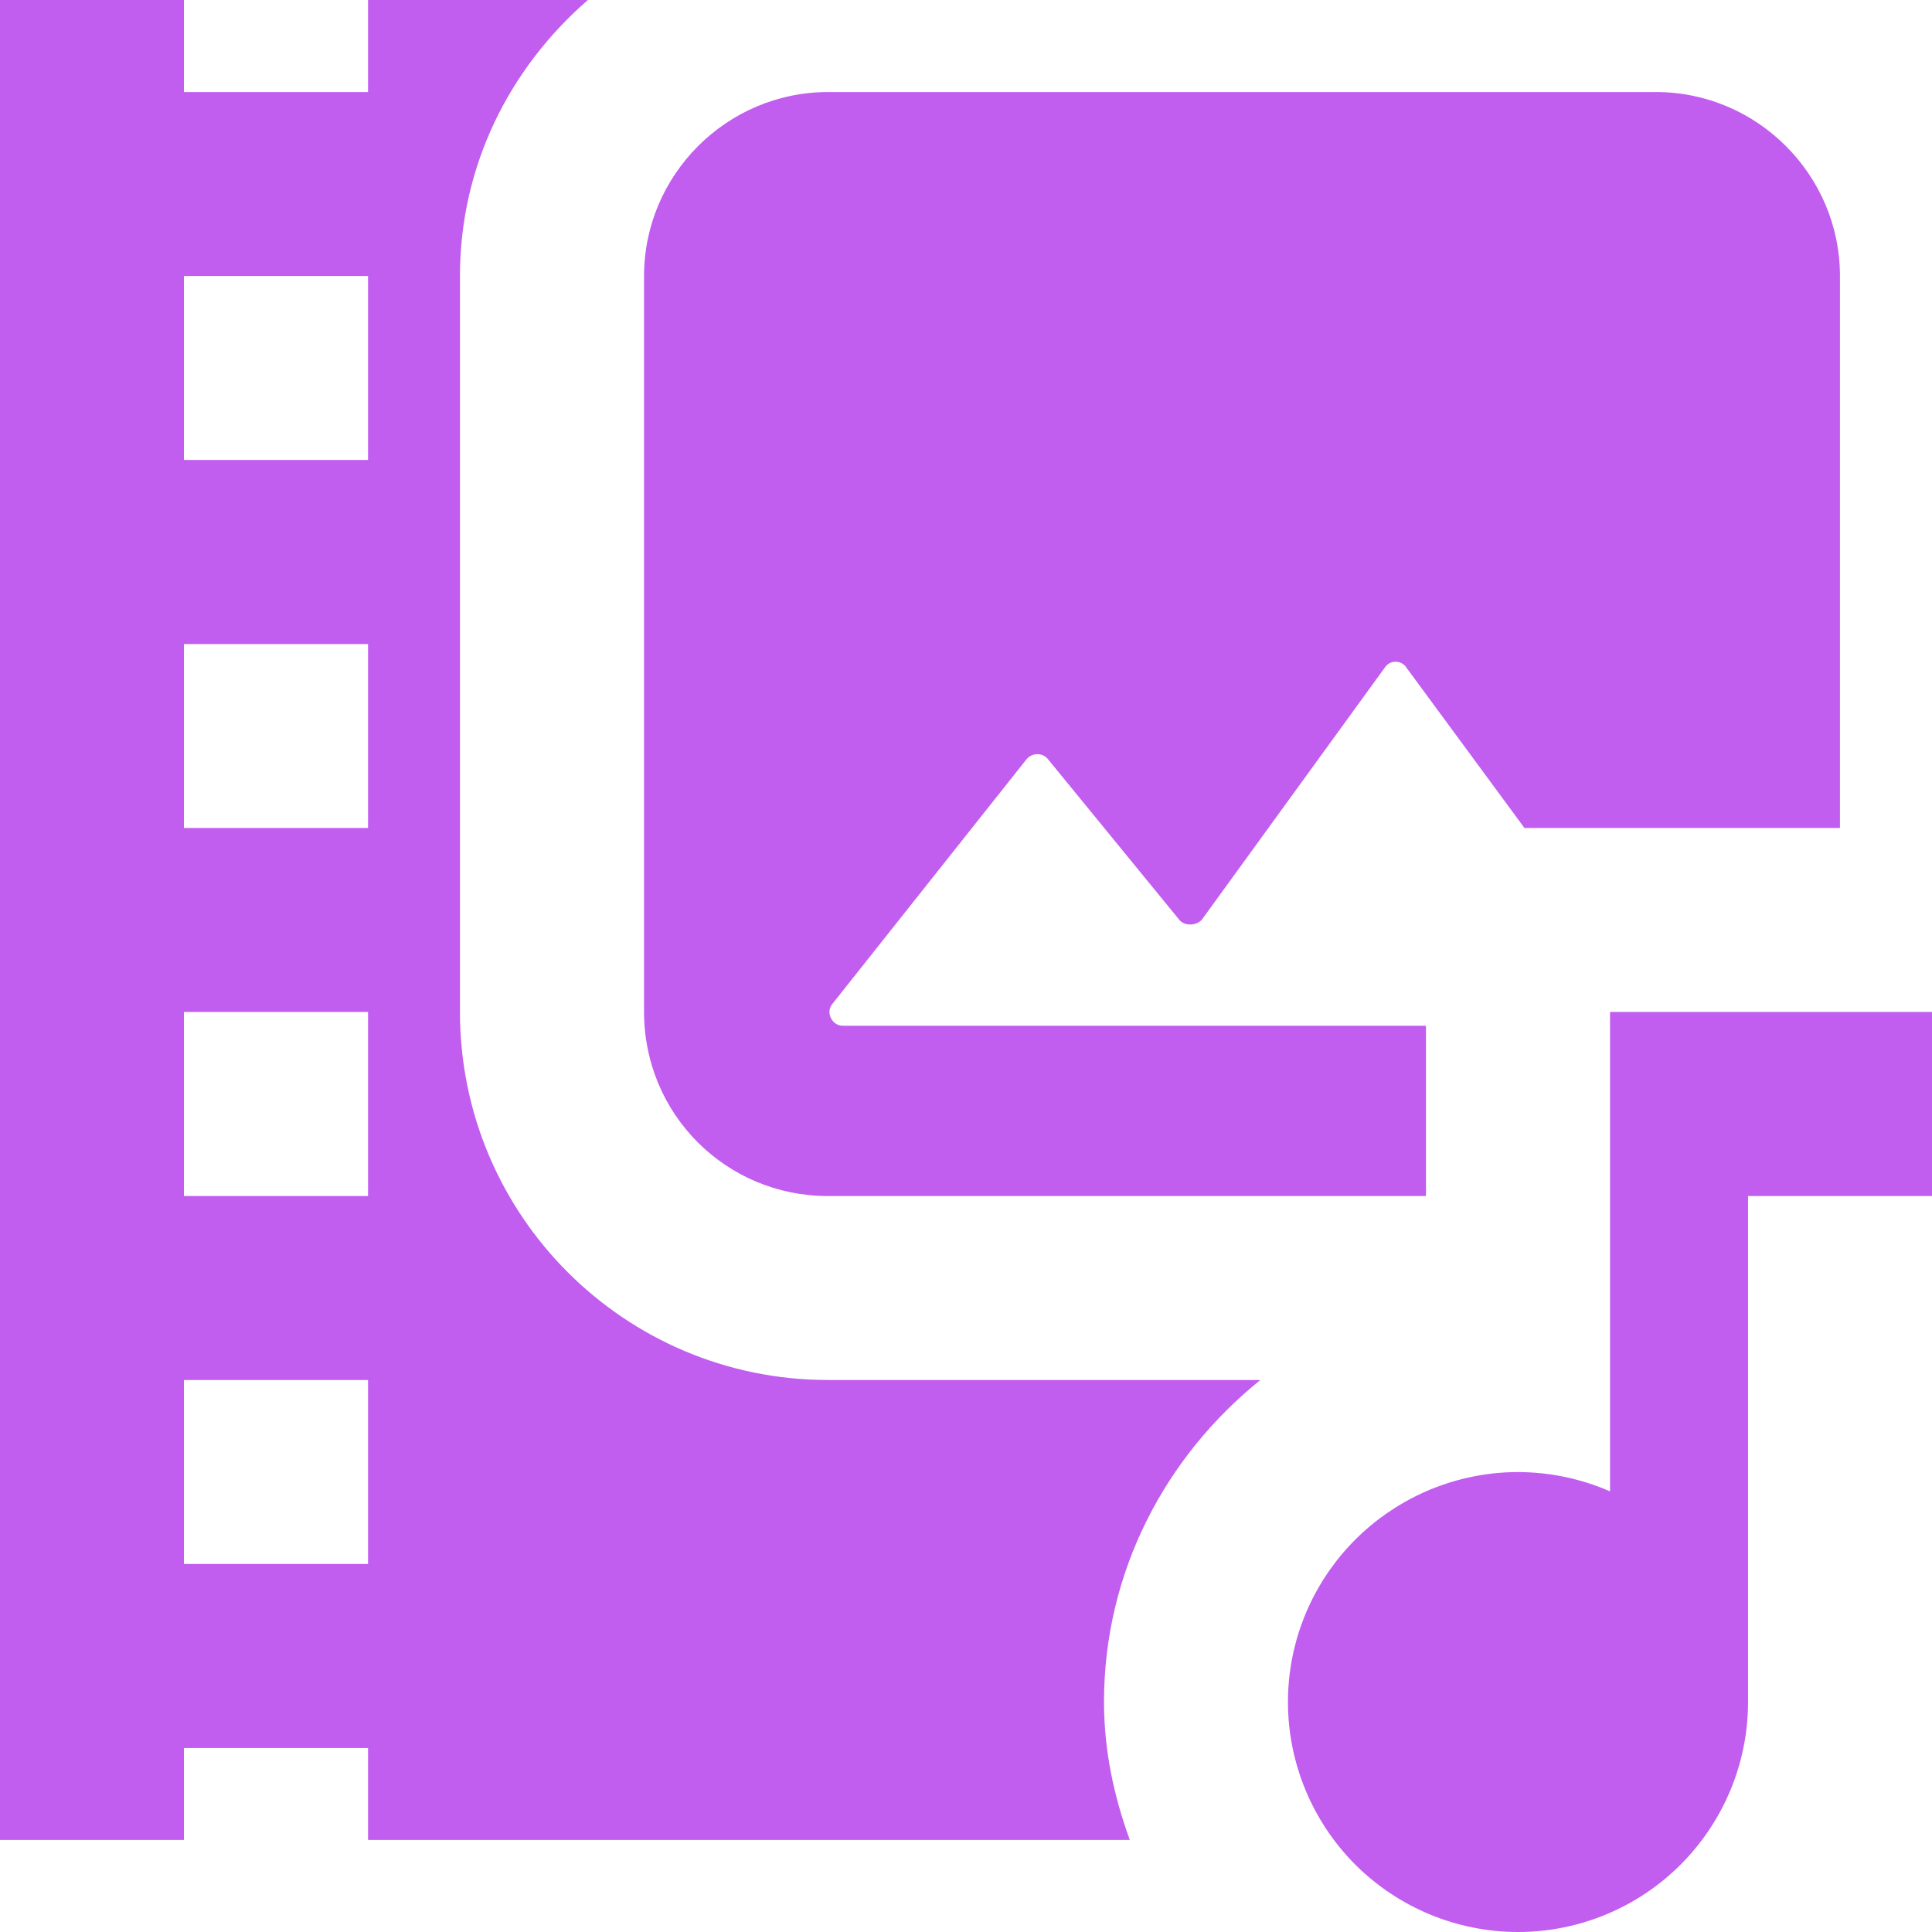 <svg width="14" height="14" viewBox="0 0 14 14" fill="none" xmlns="http://www.w3.org/2000/svg">
<path d="M4.667 7.333V2C4.667 1.267 5.267 0.667 6 0.667H12C12.733 0.667 13.333 1.267 13.333 2V6H11.047L10.193 4.84C10.185 4.826 10.173 4.815 10.159 4.807C10.145 4.799 10.129 4.795 10.113 4.795C10.097 4.795 10.081 4.799 10.067 4.807C10.053 4.815 10.042 4.826 10.033 4.84L8.707 6.667C8.667 6.707 8.587 6.713 8.547 6.667L7.593 5.5C7.584 5.489 7.572 5.48 7.559 5.474C7.546 5.468 7.531 5.465 7.517 5.465C7.502 5.465 7.488 5.468 7.475 5.474C7.461 5.48 7.45 5.489 7.44 5.5L6.033 7.273C5.98 7.333 6.027 7.433 6.107 7.433H10.333V8.667H6C5.26 8.667 4.667 8.073 4.667 7.333ZM2.667 13.333V12.667H1.333V13.333H0V0H1.333V0.667H2.667V0H4.26C3.693 0.493 3.333 1.2 3.333 2V7.333C3.333 8.807 4.527 10 6 10H9.133C8.447 10.553 8 11.387 8 12.333C8 12.687 8.073 13.02 8.187 13.333H2.667ZM1.333 3.333H2.667V2H1.333V3.333ZM1.333 6H2.667V4.667H1.333V6ZM1.333 8.667H2.667V7.333H1.333V8.667ZM2.667 11.333V10H1.333V11.333H2.667ZM14 7.333V8.667H12.667V12.333C12.667 12.775 12.491 13.199 12.178 13.512C11.866 13.824 11.442 14 11 14C10.558 14 10.134 13.824 9.821 13.512C9.509 13.199 9.333 12.775 9.333 12.333C9.333 12.057 9.402 11.784 9.534 11.541C9.666 11.298 9.856 11.091 10.088 10.94C10.319 10.788 10.585 10.697 10.86 10.673C11.136 10.65 11.413 10.696 11.667 10.807V7.333H14Z" fill="#C15DEF"/>
</svg>

